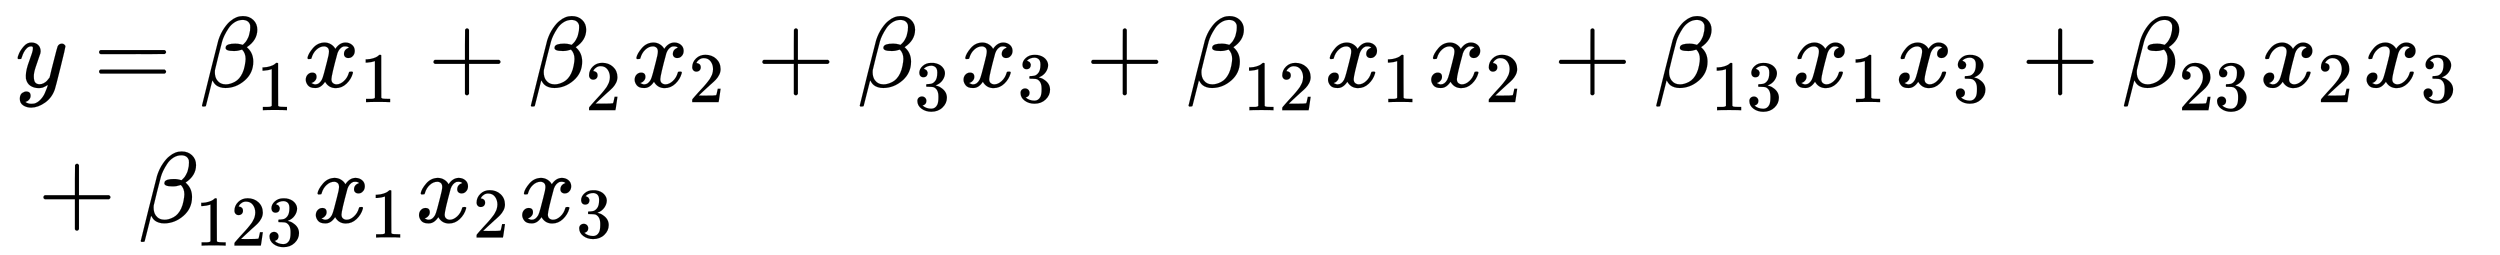 <svg xmlns="http://www.w3.org/2000/svg" role="img" aria-hidden="true" style="margin-right: -0.38ex;vertical-align: -2.38ex;font-size: 12pt;font-family: Calibri;color: Black;" aria-label="{\displaystyle {\begin{aligned}&amp;y={{\beta }_{1}}{{x}_{1}}+{{\beta }_{2}}{{x}_{2}}+{{\beta }_{3}}{{x}_{3}}+{{\beta }_{12}}{{x}_{1}}{{x}_{2}}+{{\beta }_{13}}{{x}_{1}}{{x}_{3}}+{{\beta }_{23}}{{x}_{2}}{{x}_{3}}\\&amp;+{{\beta }_{123}}{{x}_{1}}{{x}_{2}}{{x}_{3}}\end{aligned}}\,\!}" viewBox="0 -1511 24856.3 2539" focusable="false" width="57.731ex" height="5.897ex" xmlns:xlink="http://www.w3.org/1999/xlink"><defs id="MathJax_SVG_glyphs"><path id="MJMATHI-79" stroke-width="1" d="M 21 287 Q 21 301 36 335 T 84 406 T 158 442 Q 199 442 224 419 T 250 355 Q 248 336 247 334 Q 247 331 231 288 T 198 191 T 182 105 Q 182 62 196 45 T 238 27 Q 261 27 281 38 T 312 61 T 339 94 Q 339 95 344 114 T 358 173 T 377 247 Q 415 397 419 404 Q 432 431 462 431 Q 475 431 483 424 T 494 412 T 496 403 Q 496 390 447 193 T 391 -23 Q 363 -106 294 -155 T 156 -205 Q 111 -205 77 -183 T 43 -117 Q 43 -95 50 -80 T 69 -58 T 89 -48 T 106 -45 Q 150 -45 150 -87 Q 150 -107 138 -122 T 115 -142 T 102 -147 L 99 -148 Q 101 -153 118 -160 T 152 -167 H 160 Q 177 -167 186 -165 Q 219 -156 247 -127 T 290 -65 T 313 -9 T 321 21 L 315 17 Q 309 13 296 6 T 270 -6 Q 250 -11 231 -11 Q 185 -11 150 11 T 104 82 Q 103 89 103 113 Q 103 170 138 262 T 173 379 Q 173 380 173 381 Q 173 390 173 393 T 169 400 T 158 404 H 154 Q 131 404 112 385 T 82 344 T 65 302 T 57 280 Q 55 278 41 278 H 27 Q 21 284 21 287 Z" /><path id="MJMAIN-3D" stroke-width="1" d="M 56 347 Q 56 360 70 367 H 707 Q 722 359 722 347 Q 722 336 708 328 L 390 327 H 72 Q 56 332 56 347 Z M 56 153 Q 56 168 72 173 H 708 Q 722 163 722 153 Q 722 140 707 133 H 70 Q 56 140 56 153 Z" /><path id="MJMATHI-3B2" stroke-width="1" d="M 29 -194 Q 23 -188 23 -186 Q 23 -183 102 134 T 186 465 Q 208 533 243 584 T 309 658 Q 365 705 429 705 H 431 Q 493 705 533 667 T 573 570 Q 573 465 469 396 L 482 383 Q 533 332 533 252 Q 533 139 448 65 T 257 -10 Q 227 -10 203 -2 T 165 17 T 143 40 T 131 59 T 126 65 L 62 -188 Q 60 -194 42 -194 H 29 Z M 353 431 Q 392 431 427 419 L 432 422 Q 436 426 439 429 T 449 439 T 461 453 T 472 471 T 484 495 T 493 524 T 501 560 Q 503 569 503 593 Q 503 611 502 616 Q 487 667 426 667 Q 384 667 347 643 T 286 582 T 247 514 T 224 455 Q 219 439 186 308 T 152 168 Q 151 163 151 147 Q 151 99 173 68 Q 204 26 260 26 Q 302 26 349 51 T 425 137 Q 441 171 449 214 T 457 279 Q 457 337 422 372 Q 380 358 347 358 H 337 Q 258 358 258 389 Q 258 396 261 403 Q 275 431 353 431 Z" /><path id="MJMAIN-31" stroke-width="1" d="M 213 578 L 200 573 Q 186 568 160 563 T 102 556 H 83 V 602 H 102 Q 149 604 189 617 T 245 641 T 273 663 Q 275 666 285 666 Q 294 666 302 660 V 361 L 303 61 Q 310 54 315 52 T 339 48 T 401 46 H 427 V 0 H 416 Q 395 3 257 3 Q 121 3 100 0 H 88 V 46 H 114 Q 136 46 152 46 T 177 47 T 193 50 T 201 52 T 207 57 T 213 61 V 578 Z" /><path id="MJMATHI-78" stroke-width="1" d="M 52 289 Q 59 331 106 386 T 222 442 Q 257 442 286 424 T 329 379 Q 371 442 430 442 Q 467 442 494 420 T 522 361 Q 522 332 508 314 T 481 292 T 458 288 Q 439 288 427 299 T 415 328 Q 415 374 465 391 Q 454 404 425 404 Q 412 404 406 402 Q 368 386 350 336 Q 290 115 290 78 Q 290 50 306 38 T 341 26 Q 378 26 414 59 T 463 140 Q 466 150 469 151 T 485 153 H 489 Q 504 153 504 145 Q 504 144 502 134 Q 486 77 440 33 T 333 -11 Q 263 -11 227 52 Q 186 -10 133 -10 H 127 Q 78 -10 57 16 T 35 71 Q 35 103 54 123 T 99 143 Q 142 143 142 101 Q 142 81 130 66 T 107 46 T 94 41 L 91 40 Q 91 39 97 36 T 113 29 T 132 26 Q 168 26 194 71 Q 203 87 217 139 T 245 247 T 261 313 Q 266 340 266 352 Q 266 380 251 392 T 217 404 Q 177 404 142 372 T 93 290 Q 91 281 88 280 T 72 278 H 58 Q 52 284 52 289 Z" /><path id="MJMAIN-2B" stroke-width="1" d="M 56 237 T 56 250 T 70 270 H 369 V 420 L 370 570 Q 380 583 389 583 Q 402 583 409 568 V 270 H 707 Q 722 262 722 250 T 707 230 H 409 V -68 Q 401 -82 391 -82 H 389 H 387 Q 375 -82 369 -68 V 230 H 70 Q 56 237 56 250 Z" /><path id="MJMAIN-32" stroke-width="1" d="M 109 429 Q 82 429 66 447 T 50 491 Q 50 562 103 614 T 235 666 Q 326 666 387 610 T 449 465 Q 449 422 429 383 T 381 315 T 301 241 Q 265 210 201 149 L 142 93 L 218 92 Q 375 92 385 97 Q 392 99 409 186 V 189 H 449 V 186 Q 448 183 436 95 T 421 3 V 0 H 50 V 19 V 31 Q 50 38 56 46 T 86 81 Q 115 113 136 137 Q 145 147 170 174 T 204 211 T 233 244 T 261 278 T 284 308 T 305 340 T 320 369 T 333 401 T 340 431 T 343 464 Q 343 527 309 573 T 212 619 Q 179 619 154 602 T 119 569 T 109 550 Q 109 549 114 549 Q 132 549 151 535 T 170 489 Q 170 464 154 447 T 109 429 Z" /><path id="MJMAIN-33" stroke-width="1" d="M 127 463 Q 100 463 85 480 T 69 524 Q 69 579 117 622 T 233 665 Q 268 665 277 664 Q 351 652 390 611 T 430 522 Q 430 470 396 421 T 302 350 L 299 348 Q 299 347 308 345 T 337 336 T 375 315 Q 457 262 457 175 Q 457 96 395 37 T 238 -22 Q 158 -22 100 21 T 42 130 Q 42 158 60 175 T 105 193 Q 133 193 151 175 T 169 130 Q 169 119 166 110 T 159 94 T 148 82 T 136 74 T 126 70 T 118 67 L 114 66 Q 165 21 238 21 Q 293 21 321 74 Q 338 107 338 175 V 195 Q 338 290 274 322 Q 259 328 213 329 L 171 330 L 168 332 Q 166 335 166 348 Q 166 366 174 366 Q 202 366 232 371 Q 266 376 294 413 T 322 525 V 533 Q 322 590 287 612 Q 265 626 240 626 Q 208 626 181 615 T 143 592 T 132 580 H 135 Q 138 579 143 578 T 153 573 T 165 566 T 175 555 T 183 540 T 186 520 Q 186 498 172 481 T 127 463 Z" /></defs><g fill="currentColor" stroke="currentColor" stroke-width="0" transform="matrix(1 0 0 -1 0 0)"><g transform="translate(167)"><g transform="translate(-13)"><g transform="translate(0 646)"><use x="0" y="0" xmlns:NS2="http://www.w3.org/1999/xlink" NS2:href="#MJMATHI-79" /><use x="775" y="0" xmlns:NS3="http://www.w3.org/1999/xlink" NS3:href="#MJMAIN-3D" /><g transform="translate(1831)"><use x="0" y="0" xmlns:NS4="http://www.w3.org/1999/xlink" NS4:href="#MJMATHI-3B2" /><use transform="scale(0.707)" x="801" y="-326" xmlns:NS5="http://www.w3.org/1999/xlink" NS5:href="#MJMAIN-31" /></g><g transform="translate(2851)"><use x="0" y="0" xmlns:NS6="http://www.w3.org/1999/xlink" NS6:href="#MJMATHI-78" /><use transform="scale(0.707)" x="809" y="-213" xmlns:NS7="http://www.w3.org/1999/xlink" NS7:href="#MJMAIN-31" /></g><use x="4100" y="0" xmlns:NS8="http://www.w3.org/1999/xlink" NS8:href="#MJMAIN-2B" /><g transform="translate(5101)"><use x="0" y="0" xmlns:NS9="http://www.w3.org/1999/xlink" NS9:href="#MJMATHI-3B2" /><use transform="scale(0.707)" x="801" y="-326" xmlns:NS10="http://www.w3.org/1999/xlink" NS10:href="#MJMAIN-32" /></g><g transform="translate(6121)"><use x="0" y="0" xmlns:NS11="http://www.w3.org/1999/xlink" NS11:href="#MJMATHI-78" /><use transform="scale(0.707)" x="809" y="-213" xmlns:NS12="http://www.w3.org/1999/xlink" NS12:href="#MJMAIN-32" /></g><use x="7370" y="0" xmlns:NS13="http://www.w3.org/1999/xlink" NS13:href="#MJMAIN-2B" /><g transform="translate(8371)"><use x="0" y="0" xmlns:NS14="http://www.w3.org/1999/xlink" NS14:href="#MJMATHI-3B2" /><use transform="scale(0.707)" x="801" y="-326" xmlns:NS15="http://www.w3.org/1999/xlink" NS15:href="#MJMAIN-33" /></g><g transform="translate(9391)"><use x="0" y="0" xmlns:NS16="http://www.w3.org/1999/xlink" NS16:href="#MJMATHI-78" /><use transform="scale(0.707)" x="809" y="-213" xmlns:NS17="http://www.w3.org/1999/xlink" NS17:href="#MJMAIN-33" /></g><use x="10640" y="0" xmlns:NS18="http://www.w3.org/1999/xlink" NS18:href="#MJMAIN-2B" /><g transform="translate(11640)"><use x="0" y="0" xmlns:NS19="http://www.w3.org/1999/xlink" NS19:href="#MJMATHI-3B2" /><g transform="translate(566 -231)"><use transform="scale(0.707)" xmlns:NS20="http://www.w3.org/1999/xlink" NS20:href="#MJMAIN-31" /><use transform="scale(0.707)" x="500" y="0" xmlns:NS21="http://www.w3.org/1999/xlink" NS21:href="#MJMAIN-32" /></g></g><g transform="translate(13015)"><use x="0" y="0" xmlns:NS22="http://www.w3.org/1999/xlink" NS22:href="#MJMATHI-78" /><use transform="scale(0.707)" x="809" y="-213" xmlns:NS23="http://www.w3.org/1999/xlink" NS23:href="#MJMAIN-31" /></g><g transform="translate(14041)"><use x="0" y="0" xmlns:NS24="http://www.w3.org/1999/xlink" NS24:href="#MJMATHI-78" /><use transform="scale(0.707)" x="809" y="-213" xmlns:NS25="http://www.w3.org/1999/xlink" NS25:href="#MJMAIN-32" /></g><use x="15290" y="0" xmlns:NS26="http://www.w3.org/1999/xlink" NS26:href="#MJMAIN-2B" /><g transform="translate(16290)"><use x="0" y="0" xmlns:NS27="http://www.w3.org/1999/xlink" NS27:href="#MJMATHI-3B2" /><g transform="translate(566 -231)"><use transform="scale(0.707)" xmlns:NS28="http://www.w3.org/1999/xlink" NS28:href="#MJMAIN-31" /><use transform="scale(0.707)" x="500" y="0" xmlns:NS29="http://www.w3.org/1999/xlink" NS29:href="#MJMAIN-33" /></g></g><g transform="translate(17665)"><use x="0" y="0" xmlns:NS30="http://www.w3.org/1999/xlink" NS30:href="#MJMATHI-78" /><use transform="scale(0.707)" x="809" y="-213" xmlns:NS31="http://www.w3.org/1999/xlink" NS31:href="#MJMAIN-31" /></g><g transform="translate(18691)"><use x="0" y="0" xmlns:NS32="http://www.w3.org/1999/xlink" NS32:href="#MJMATHI-78" /><use transform="scale(0.707)" x="809" y="-213" xmlns:NS33="http://www.w3.org/1999/xlink" NS33:href="#MJMAIN-33" /></g><use x="19940" y="0" xmlns:NS34="http://www.w3.org/1999/xlink" NS34:href="#MJMAIN-2B" /><g transform="translate(20940)"><use x="0" y="0" xmlns:NS35="http://www.w3.org/1999/xlink" NS35:href="#MJMATHI-3B2" /><g transform="translate(566 -231)"><use transform="scale(0.707)" xmlns:NS36="http://www.w3.org/1999/xlink" NS36:href="#MJMAIN-32" /><use transform="scale(0.707)" x="500" y="0" xmlns:NS37="http://www.w3.org/1999/xlink" NS37:href="#MJMAIN-33" /></g></g><g transform="translate(22315)"><use x="0" y="0" xmlns:NS38="http://www.w3.org/1999/xlink" NS38:href="#MJMATHI-78" /><use transform="scale(0.707)" x="809" y="-213" xmlns:NS39="http://www.w3.org/1999/xlink" NS39:href="#MJMAIN-32" /></g><g transform="translate(23341)"><use x="0" y="0" xmlns:NS40="http://www.w3.org/1999/xlink" NS40:href="#MJMATHI-78" /><use transform="scale(0.707)" x="809" y="-213" xmlns:NS41="http://www.w3.org/1999/xlink" NS41:href="#MJMAIN-33" /></g></g><g transform="translate(0 -700)"><use x="222" y="0" xmlns:NS42="http://www.w3.org/1999/xlink" NS42:href="#MJMAIN-2B" /><g transform="translate(1222)"><use x="0" y="0" xmlns:NS43="http://www.w3.org/1999/xlink" NS43:href="#MJMATHI-3B2" /><g transform="translate(566 -231)"><use transform="scale(0.707)" xmlns:NS44="http://www.w3.org/1999/xlink" NS44:href="#MJMAIN-31" /><use transform="scale(0.707)" x="500" y="0" xmlns:NS45="http://www.w3.org/1999/xlink" NS45:href="#MJMAIN-32" /><use transform="scale(0.707)" x="1001" y="0" xmlns:NS46="http://www.w3.org/1999/xlink" NS46:href="#MJMAIN-33" /></g></g><g transform="translate(2951)"><use x="0" y="0" xmlns:NS47="http://www.w3.org/1999/xlink" NS47:href="#MJMATHI-78" /><use transform="scale(0.707)" x="809" y="-213" xmlns:NS48="http://www.w3.org/1999/xlink" NS48:href="#MJMAIN-31" /></g><g transform="translate(3977)"><use x="0" y="0" xmlns:NS49="http://www.w3.org/1999/xlink" NS49:href="#MJMATHI-78" /><use transform="scale(0.707)" x="809" y="-213" xmlns:NS50="http://www.w3.org/1999/xlink" NS50:href="#MJMAIN-32" /></g><g transform="translate(5003)"><use x="0" y="0" xmlns:NS51="http://www.w3.org/1999/xlink" NS51:href="#MJMATHI-78" /><use transform="scale(0.707)" x="809" y="-213" xmlns:NS52="http://www.w3.org/1999/xlink" NS52:href="#MJMAIN-33" /></g></g></g></g></g></svg>